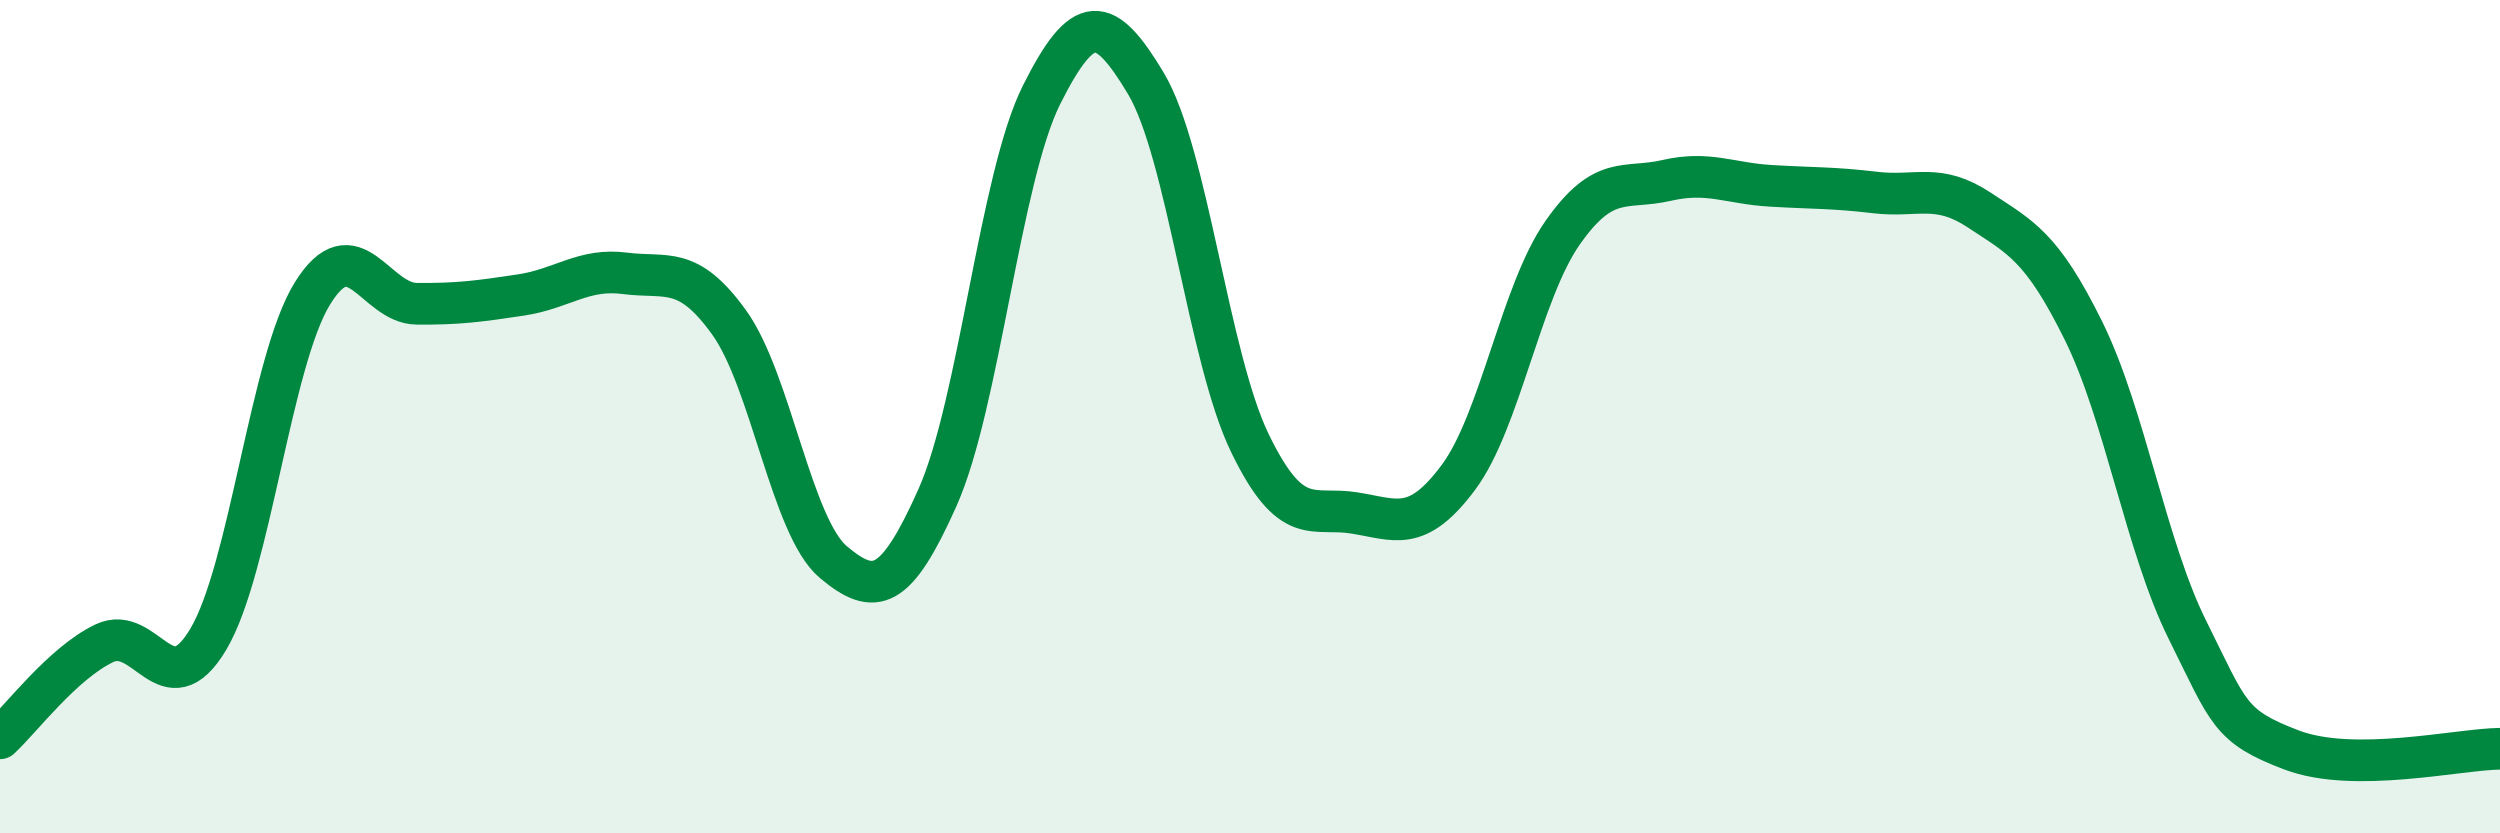 
    <svg width="60" height="20" viewBox="0 0 60 20" xmlns="http://www.w3.org/2000/svg">
      <path
        d="M 0,17.72 C 0.5,17.26 1.5,15.92 2.5,15.44 C 3.5,14.96 4,17.02 5,15.34 C 6,13.66 6.5,8.65 7.5,7.04 C 8.5,5.43 9,7.28 10,7.29 C 11,7.3 11.5,7.23 12.5,7.08 C 13.5,6.93 14,6.43 15,6.56 C 16,6.69 16.5,6.35 17.5,7.74 C 18.5,9.13 19,12.65 20,13.49 C 21,14.33 21.5,14.18 22.5,11.94 C 23.5,9.7 24,4.26 25,2.27 C 26,0.28 26.5,0.33 27.5,2 C 28.5,3.67 29,8.58 30,10.64 C 31,12.7 31.5,12.15 32.5,12.31 C 33.5,12.47 34,12.8 35,11.46 C 36,10.12 36.5,7.02 37.5,5.59 C 38.5,4.16 39,4.56 40,4.33 C 41,4.1 41.5,4.4 42.5,4.46 C 43.5,4.52 44,4.5 45,4.62 C 46,4.74 46.5,4.38 47.5,5.04 C 48.5,5.7 49,5.91 50,7.93 C 51,9.95 51.5,13.11 52.5,15.12 C 53.5,17.13 53.5,17.43 55,18 C 56.5,18.57 59,17.98 60,17.97L60 20L0 20Z"
        fill="#008740"
        opacity="0.1"
        stroke-linecap="round"
        stroke-linejoin="round"
      />
      <path
        d="M 0,17.72 C 0.5,17.26 1.5,15.92 2.5,15.44 C 3.5,14.96 4,17.02 5,15.34 C 6,13.66 6.5,8.65 7.5,7.04 C 8.5,5.43 9,7.28 10,7.29 C 11,7.3 11.5,7.23 12.5,7.08 C 13.5,6.93 14,6.43 15,6.56 C 16,6.69 16.5,6.35 17.5,7.74 C 18.5,9.13 19,12.65 20,13.49 C 21,14.33 21.5,14.18 22.5,11.94 C 23.5,9.7 24,4.26 25,2.27 C 26,0.28 26.5,0.33 27.5,2 C 28.5,3.67 29,8.58 30,10.64 C 31,12.7 31.5,12.15 32.5,12.31 C 33.5,12.47 34,12.8 35,11.46 C 36,10.12 36.5,7.02 37.5,5.59 C 38.5,4.16 39,4.56 40,4.33 C 41,4.1 41.5,4.4 42.5,4.46 C 43.5,4.52 44,4.5 45,4.62 C 46,4.74 46.5,4.38 47.5,5.04 C 48.5,5.7 49,5.91 50,7.93 C 51,9.95 51.5,13.11 52.5,15.12 C 53.5,17.13 53.5,17.43 55,18 C 56.5,18.57 59,17.98 60,17.97"
        stroke="#008740"
        stroke-width="1"
        fill="none"
        stroke-linecap="round"
        stroke-linejoin="round"
      />
    </svg>
  